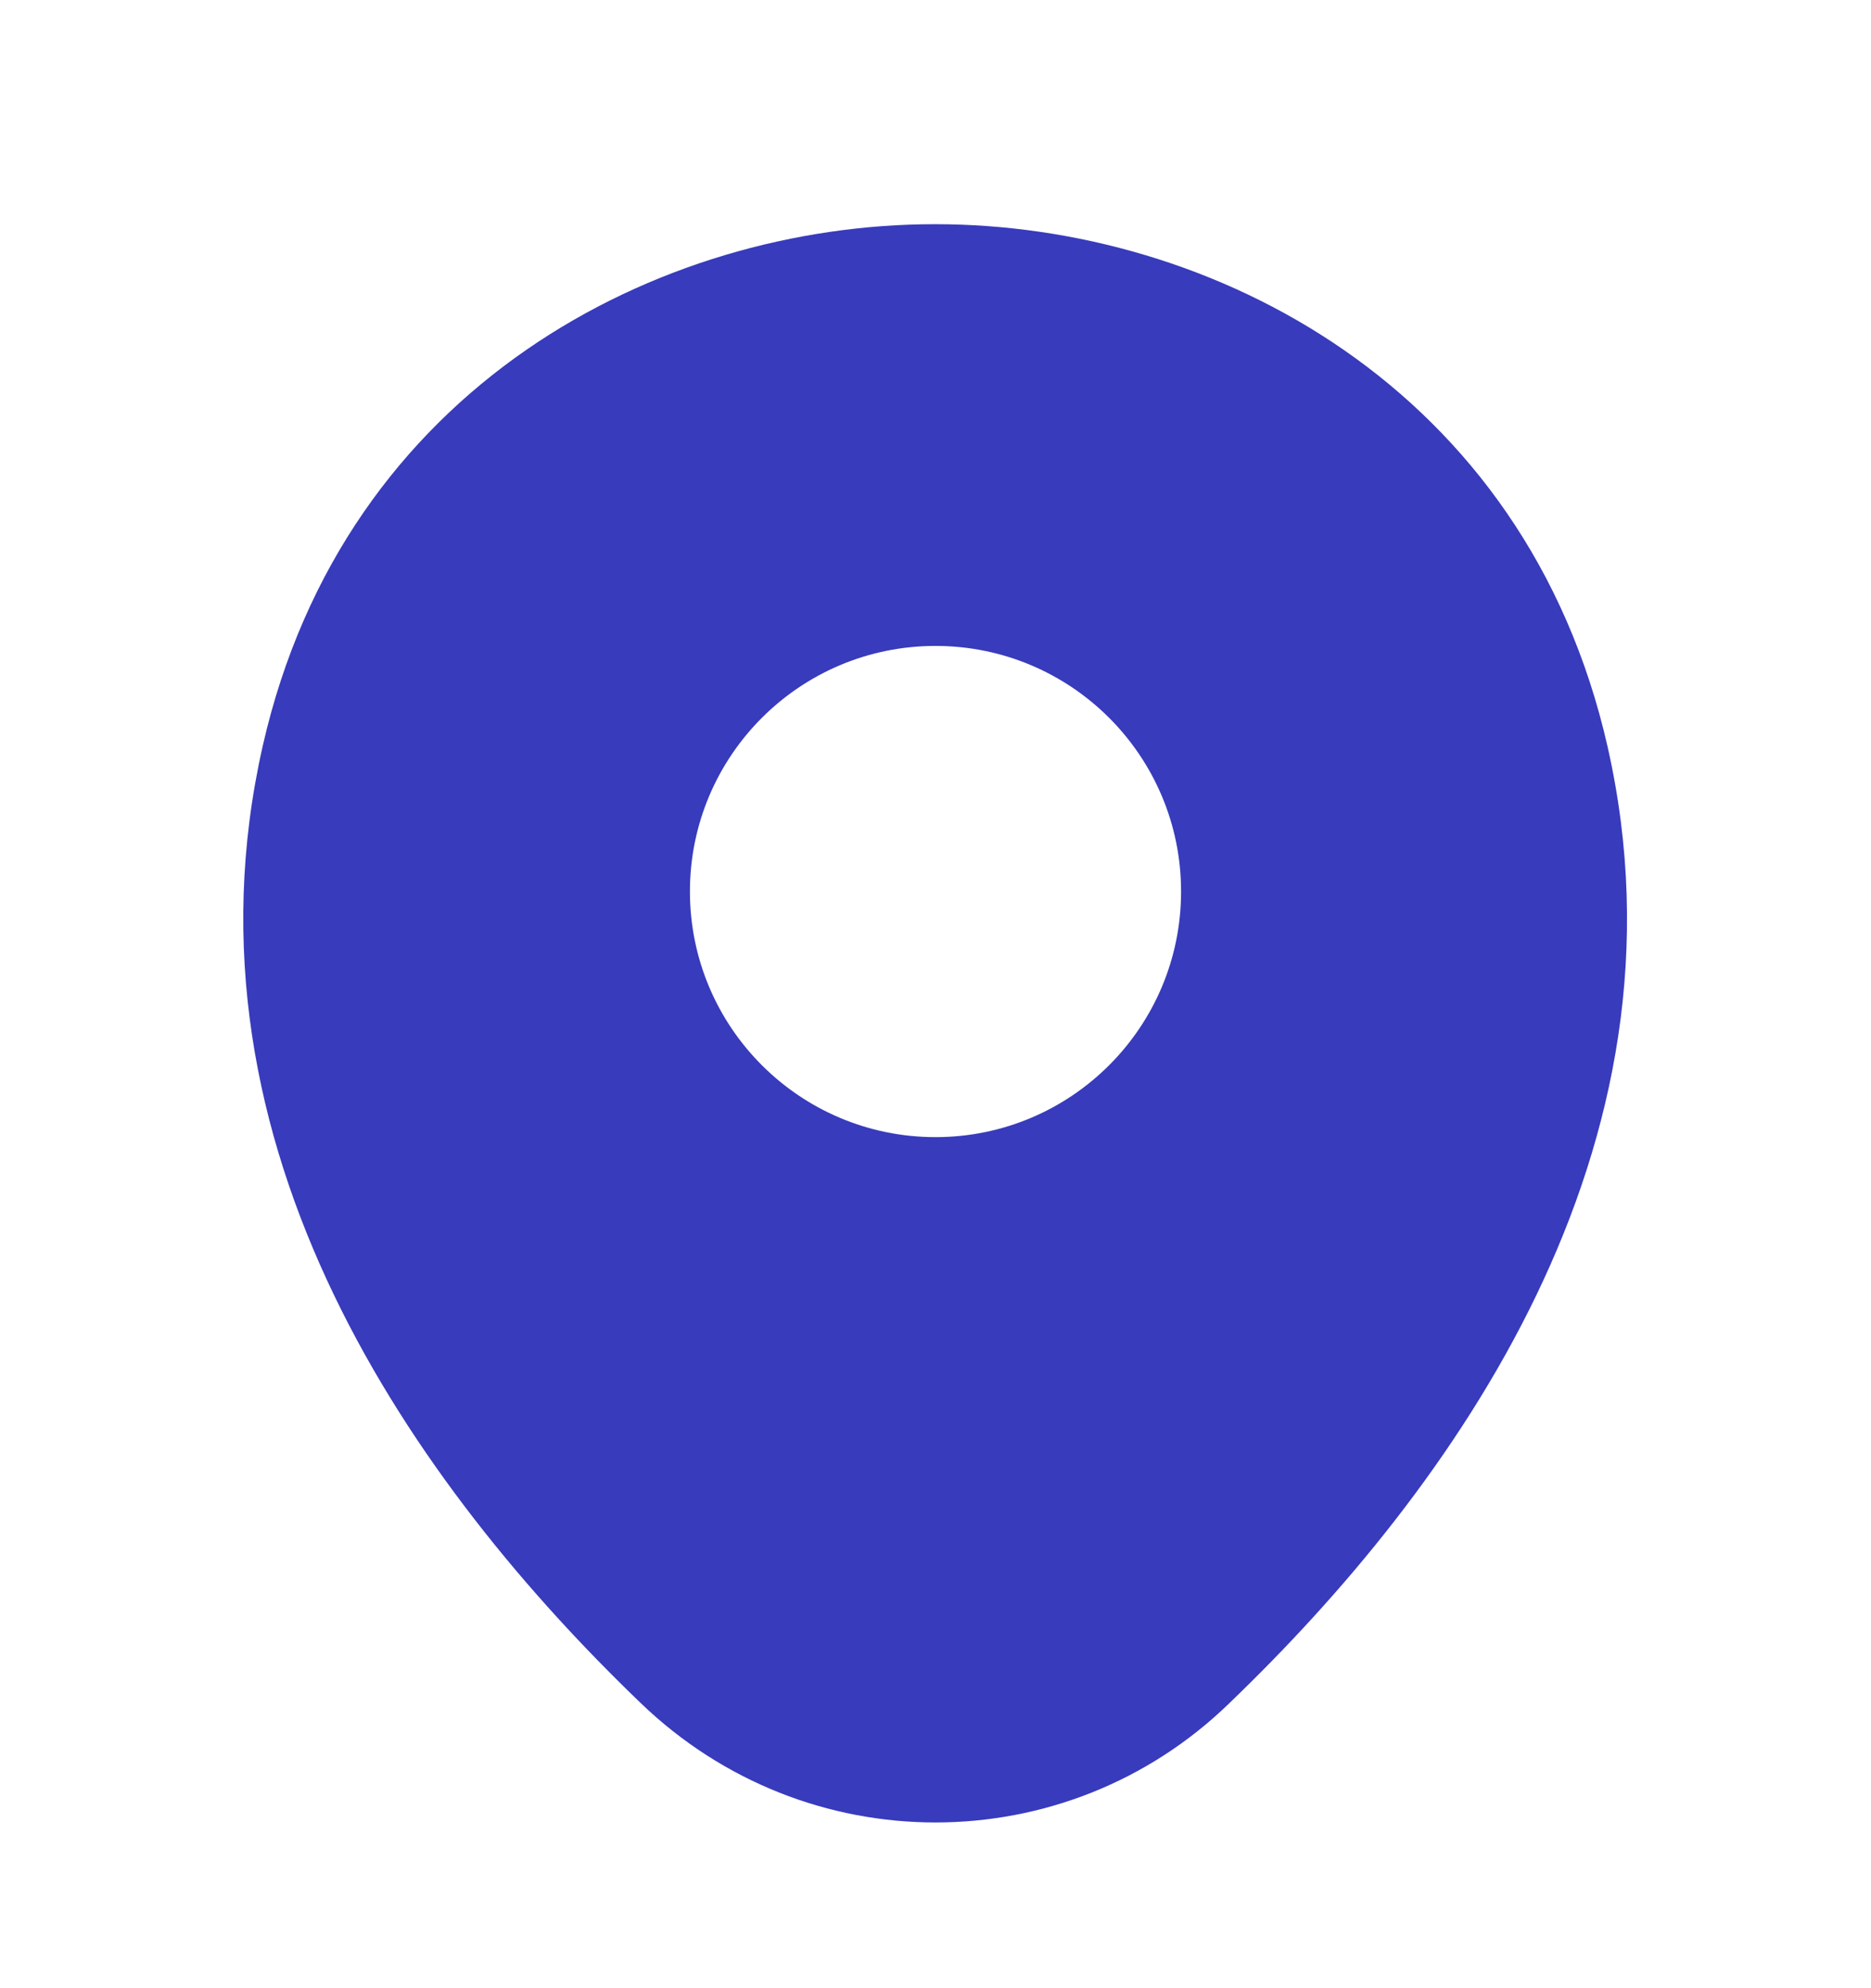 <svg width="16" height="17" viewBox="0 0 16 17" fill="none" xmlns="http://www.w3.org/2000/svg">
<path d="M13.747 6.383C13.047 3.303 10.36 1.917 8 1.917C8 1.917 8 1.917 7.993 1.917C5.64 1.917 2.947 3.297 2.247 6.377C1.467 9.817 3.573 12.73 5.48 14.563C6.187 15.243 7.093 15.583 8 15.583C8.907 15.583 9.813 15.243 10.513 14.563C12.42 12.73 14.527 9.823 13.747 6.383ZM8 9.723C6.84 9.723 5.9 8.783 5.9 7.623C5.9 6.463 6.84 5.523 8 5.523C9.16 5.523 10.1 6.463 10.1 7.623C10.1 8.783 9.16 9.723 8 9.723Z" fill="#383BBC"/>
</svg>

